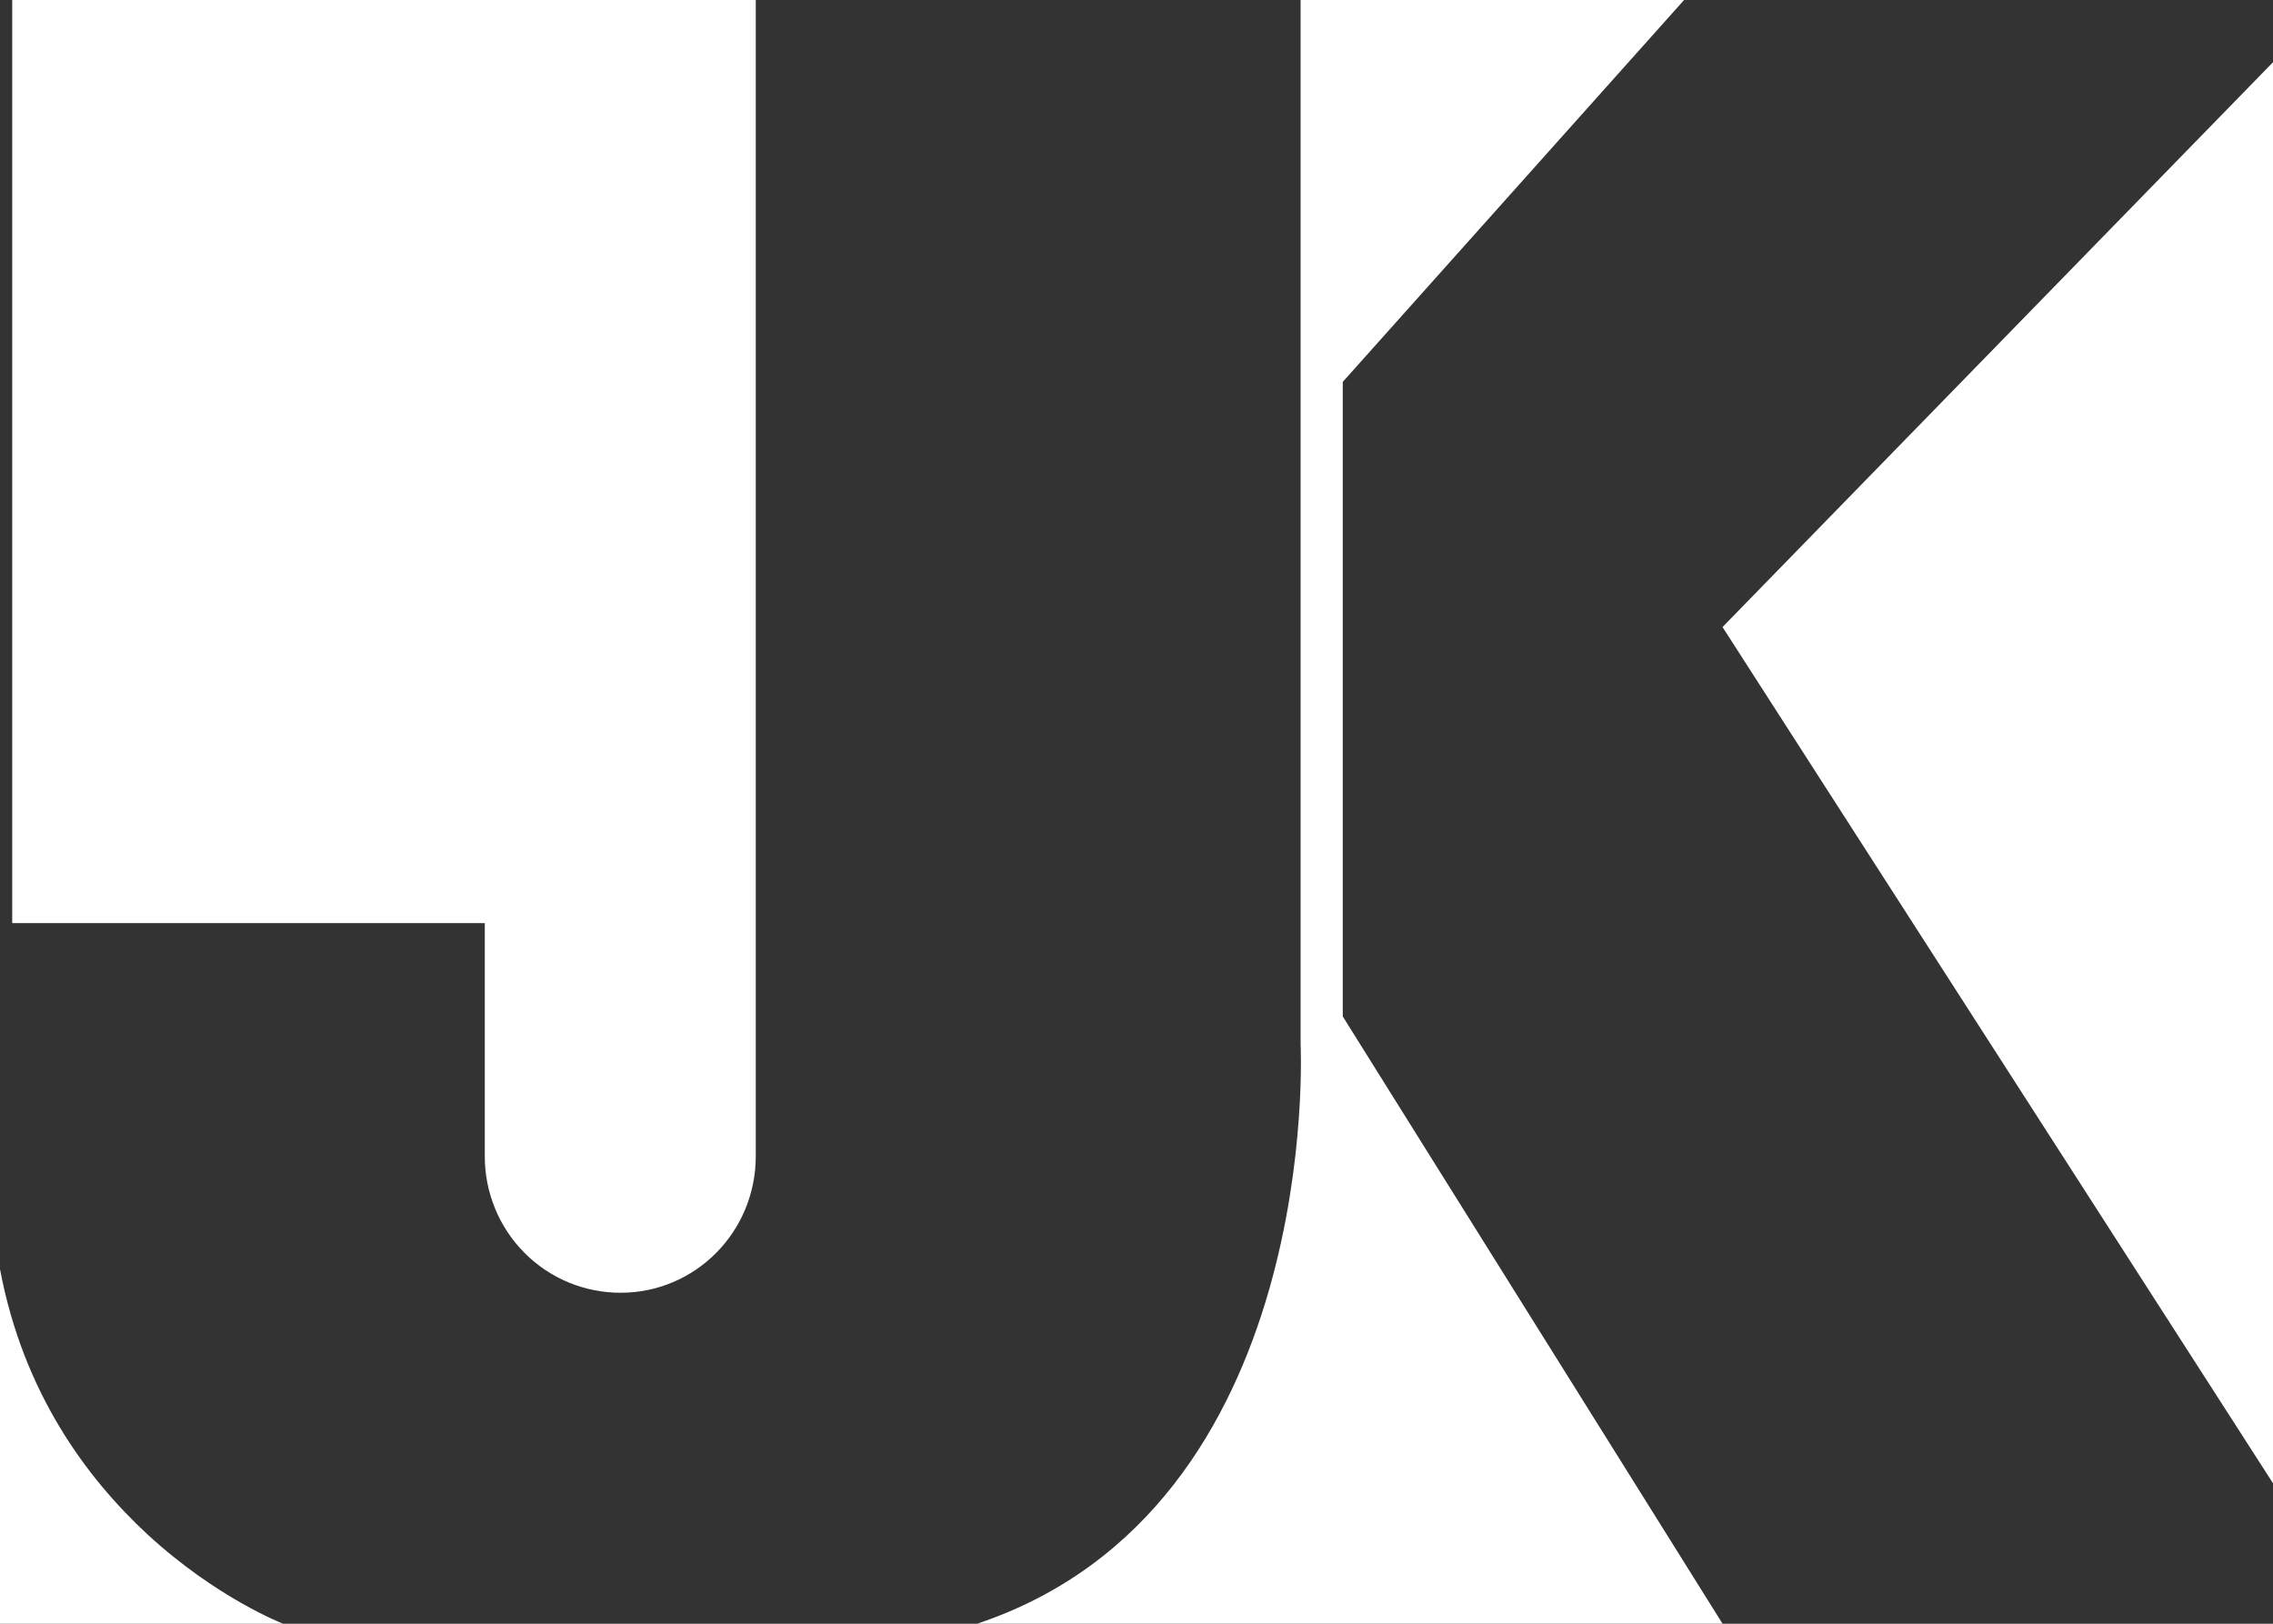 <?xml version="1.0" encoding="UTF-8"?> <svg xmlns="http://www.w3.org/2000/svg" width="56" height="40" viewBox="0 0 56 40" fill="none"><rect x="0" y="0" width="56" height="40" fill="#333333" stroke="none"/><path fill-rule="evenodd" clip-rule="evenodd" d="M3.627 40H0V31.265C0.578 34.332 2.149 36.422 3.627 37.793C5.337 39.372 6.977 40 6.977 40L3.627 40ZM56 36.539V1.533L42.438 15.447L56 36.539ZM3.627 0H0.301V22.741H11.944V28.478C11.942 28.921 12.028 29.359 12.196 29.769C12.363 30.178 12.61 30.55 12.921 30.863C13.233 31.176 13.603 31.424 14.01 31.593C14.417 31.761 14.853 31.847 15.294 31.846C17.119 31.846 18.62 30.359 18.62 28.478V0H3.627ZM24.073 40C32.62 37.142 32.043 25.714 32.043 25.714V0H41.491L33.082 9.407V25.04L42.438 39.999H24.073V40Z" fill="white"></path></svg> 